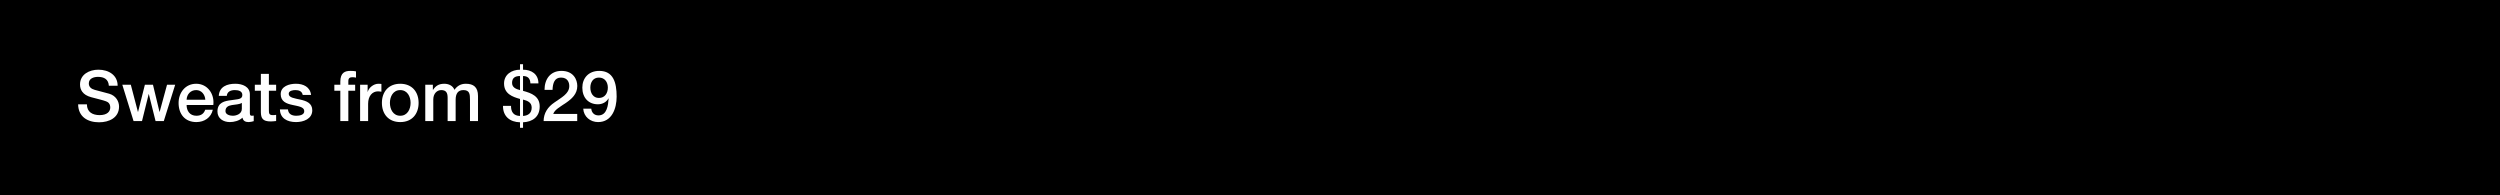 <svg width="640" height="50" viewBox="0 0 640 50" fill="none" xmlns="http://www.w3.org/2000/svg">
<rect width="640" height="50" fill="black"/>
<path d="M153.324 19.858C151.83 19.858 151.128 21.064 151.128 22.432C151.128 23.8 151.83 25.078 153.324 25.078C154.854 25.078 155.61 23.818 155.61 22.432C155.61 21.082 154.854 19.858 153.324 19.858ZM149.31 27.814H151.362C151.452 28.84 152.136 29.542 153.198 29.542C155.43 29.542 155.682 26.878 155.808 25.222L155.772 25.186C155.232 26.158 154.206 26.698 153.054 26.698C150.678 26.698 149.076 25.024 149.076 22.45C149.076 20.002 150.66 18.148 153.414 18.148C156.978 18.148 157.86 21.064 157.86 24.736C157.86 27.742 156.672 31.252 153.108 31.252C151.11 31.252 149.418 29.866 149.31 27.814Z" fill="white"/>
<path d="M147.769 29.164V31H139.165C139.183 28.93 140.245 27.364 141.937 26.23C143.575 25.042 145.699 24.052 145.735 22.09C145.753 21.19 145.375 19.858 143.611 19.858C141.991 19.858 141.505 21.244 141.451 23.008H139.399C139.399 20.218 140.929 18.148 143.737 18.148C146.815 18.148 147.787 20.398 147.787 22.018C147.787 24.016 146.419 25.258 144.979 26.266C143.521 27.274 141.991 28.048 141.631 29.164H147.769Z" fill="white"/>
<path d="M133.897 25.492V29.686C135.193 29.596 136.111 28.984 136.111 27.544C136.111 26.194 135.013 25.78 133.897 25.492ZM128.767 27.094H130.819C130.801 28.678 131.485 29.632 133.123 29.686V25.33C131.161 24.79 129.037 23.998 129.037 21.37C129.037 19.084 130.981 17.842 133.123 17.842V16.438H133.897V17.842C136.057 17.842 137.839 18.976 137.839 21.352H135.787C135.733 20.146 135.175 19.462 133.897 19.462V23.26C136.075 23.836 138.163 24.646 138.163 27.256C138.163 29.956 136.291 31.198 133.897 31.306V32.71H133.123V31.306C130.531 31.252 128.731 29.776 128.767 27.094ZM133.123 23.062V19.462C131.827 19.462 131.089 19.966 131.089 21.226C131.089 22.396 132.115 22.81 133.123 23.062Z" fill="white"/>
<path d="M108.869 31V21.694H110.813V22.99H110.867C111.479 22.072 112.253 21.442 113.729 21.442C114.863 21.442 115.925 21.928 116.339 22.99C117.023 22.036 117.905 21.442 119.255 21.442C121.217 21.442 122.369 22.306 122.369 24.574V31H120.317V25.564C120.317 24.088 120.227 23.062 118.625 23.062C117.239 23.062 116.645 23.98 116.645 25.546V31H114.593V25.024C114.593 23.746 114.197 23.062 112.955 23.062C111.893 23.062 110.921 23.926 110.921 25.474V31H108.869Z" fill="white"/>
<path d="M102.465 29.632C104.301 29.632 105.111 27.958 105.111 26.338C105.111 24.736 104.301 23.062 102.465 23.062C100.629 23.062 99.819 24.736 99.819 26.338C99.819 27.958 100.629 29.632 102.465 29.632ZM102.465 31.252C99.477 31.252 97.767 29.2 97.767 26.338C97.767 23.494 99.477 21.442 102.465 21.442C105.453 21.442 107.163 23.494 107.163 26.338C107.163 29.2 105.453 31.252 102.465 31.252Z" fill="white"/>
<path d="M92.188 31V21.694H94.114V23.494H94.15C94.383 22.504 95.608 21.442 96.868 21.442C97.335 21.442 97.462 21.478 97.641 21.496V23.476C97.353 23.44 97.047 23.386 96.76 23.386C95.356 23.386 94.24 24.52 94.24 26.572V31H92.188Z" fill="white"/>
<path d="M85.592 23.224V21.694H87.122V20.92C87.122 18.544 88.364 18.148 89.696 18.148C90.344 18.148 90.812 18.184 91.136 18.274V19.876C90.866 19.804 90.596 19.768 90.182 19.768C89.624 19.768 89.174 19.966 89.174 20.74V21.694H90.92V23.224H89.174V31H87.122V23.224H85.592Z" fill="white"/>
<path d="M71.662 28.012H73.714C73.822 29.2 74.722 29.632 75.82 29.632C76.594 29.632 77.944 29.47 77.89 28.408C77.836 27.328 76.342 27.202 74.848 26.86C73.336 26.536 71.86 25.996 71.86 24.106C71.86 22.072 74.056 21.442 75.748 21.442C77.656 21.442 79.384 22.234 79.636 24.304H77.494C77.314 23.332 76.504 23.062 75.604 23.062C75.01 23.062 73.912 23.206 73.912 24.016C73.912 25.024 75.424 25.168 76.936 25.51C78.43 25.852 79.942 26.392 79.942 28.228C79.942 30.442 77.71 31.252 75.784 31.252C73.444 31.252 71.698 30.208 71.662 28.012Z" fill="white"/>
<path d="M65.235 23.224V21.694H66.783V18.904H68.835V21.694H70.689V23.224H68.835V28.192C68.835 29.038 68.907 29.47 69.825 29.47C70.113 29.47 70.401 29.47 70.689 29.398V30.982C70.239 31.018 69.807 31.09 69.357 31.09C67.215 31.09 66.819 30.262 66.783 28.714V23.224H65.235Z" fill="white"/>
<path d="M61.912 27.868V26.338C61.282 26.752 60.292 26.734 59.392 26.896C58.51 27.04 57.718 27.364 57.718 28.444C57.718 29.362 58.888 29.632 59.608 29.632C60.508 29.632 61.912 29.164 61.912 27.868ZM63.964 24.142V28.93C63.964 29.434 64.072 29.632 64.45 29.632C64.576 29.632 64.738 29.632 64.954 29.596V31.018C64.648 31.126 64 31.252 63.658 31.252C62.83 31.252 62.236 30.964 62.074 30.118C61.264 30.91 59.95 31.252 58.852 31.252C57.178 31.252 55.666 30.352 55.666 28.534C55.666 26.212 57.52 25.834 59.248 25.636C60.724 25.366 62.038 25.528 62.038 24.322C62.038 23.26 60.94 23.062 60.112 23.062C58.96 23.062 58.15 23.53 58.06 24.538H56.008C56.152 22.144 58.186 21.442 60.238 21.442C62.056 21.442 63.964 22.18 63.964 24.142Z" fill="white"/>
<path d="M54.61 26.878H47.77C47.77 28.336 48.562 29.632 50.272 29.632C51.46 29.632 52.18 29.11 52.54 28.084H54.484C54.034 30.118 52.306 31.252 50.272 31.252C47.356 31.252 45.718 29.218 45.718 26.356C45.718 23.71 47.446 21.442 50.218 21.442C53.152 21.442 54.952 24.088 54.61 26.878ZM47.77 25.528H52.558C52.486 24.232 51.604 23.062 50.218 23.062C48.796 23.062 47.824 24.142 47.77 25.528Z" fill="white"/>
<path d="M34.191 31L31.311 21.694H33.489L35.307 28.642H35.343L37.09 21.694H39.16L40.834 28.642H40.87L42.76 21.694H44.847L41.931 31H39.825L38.097 24.088H38.062L36.352 31H34.191Z" fill="white"/>
<path d="M20 26.716H22.25C22.25 28.696 23.708 29.47 25.508 29.47C27.488 29.47 28.226 28.498 28.226 27.526C28.226 26.536 27.686 26.14 27.164 25.942C26.264 25.6 25.094 25.366 23.33 24.88C21.134 24.286 20.486 22.954 20.486 21.622C20.486 19.048 22.862 17.842 25.184 17.842C27.866 17.842 30.116 19.264 30.116 21.946H27.866C27.758 20.29 26.642 19.678 25.094 19.678C24.05 19.678 22.736 20.056 22.736 21.352C22.736 22.252 23.348 22.756 24.266 23.008C24.464 23.062 27.308 23.8 27.974 23.998C29.666 24.502 30.476 25.942 30.476 27.274C30.476 30.154 27.92 31.306 25.364 31.306C22.43 31.306 20.054 29.902 20 26.716Z" fill="white"/>
</svg>
